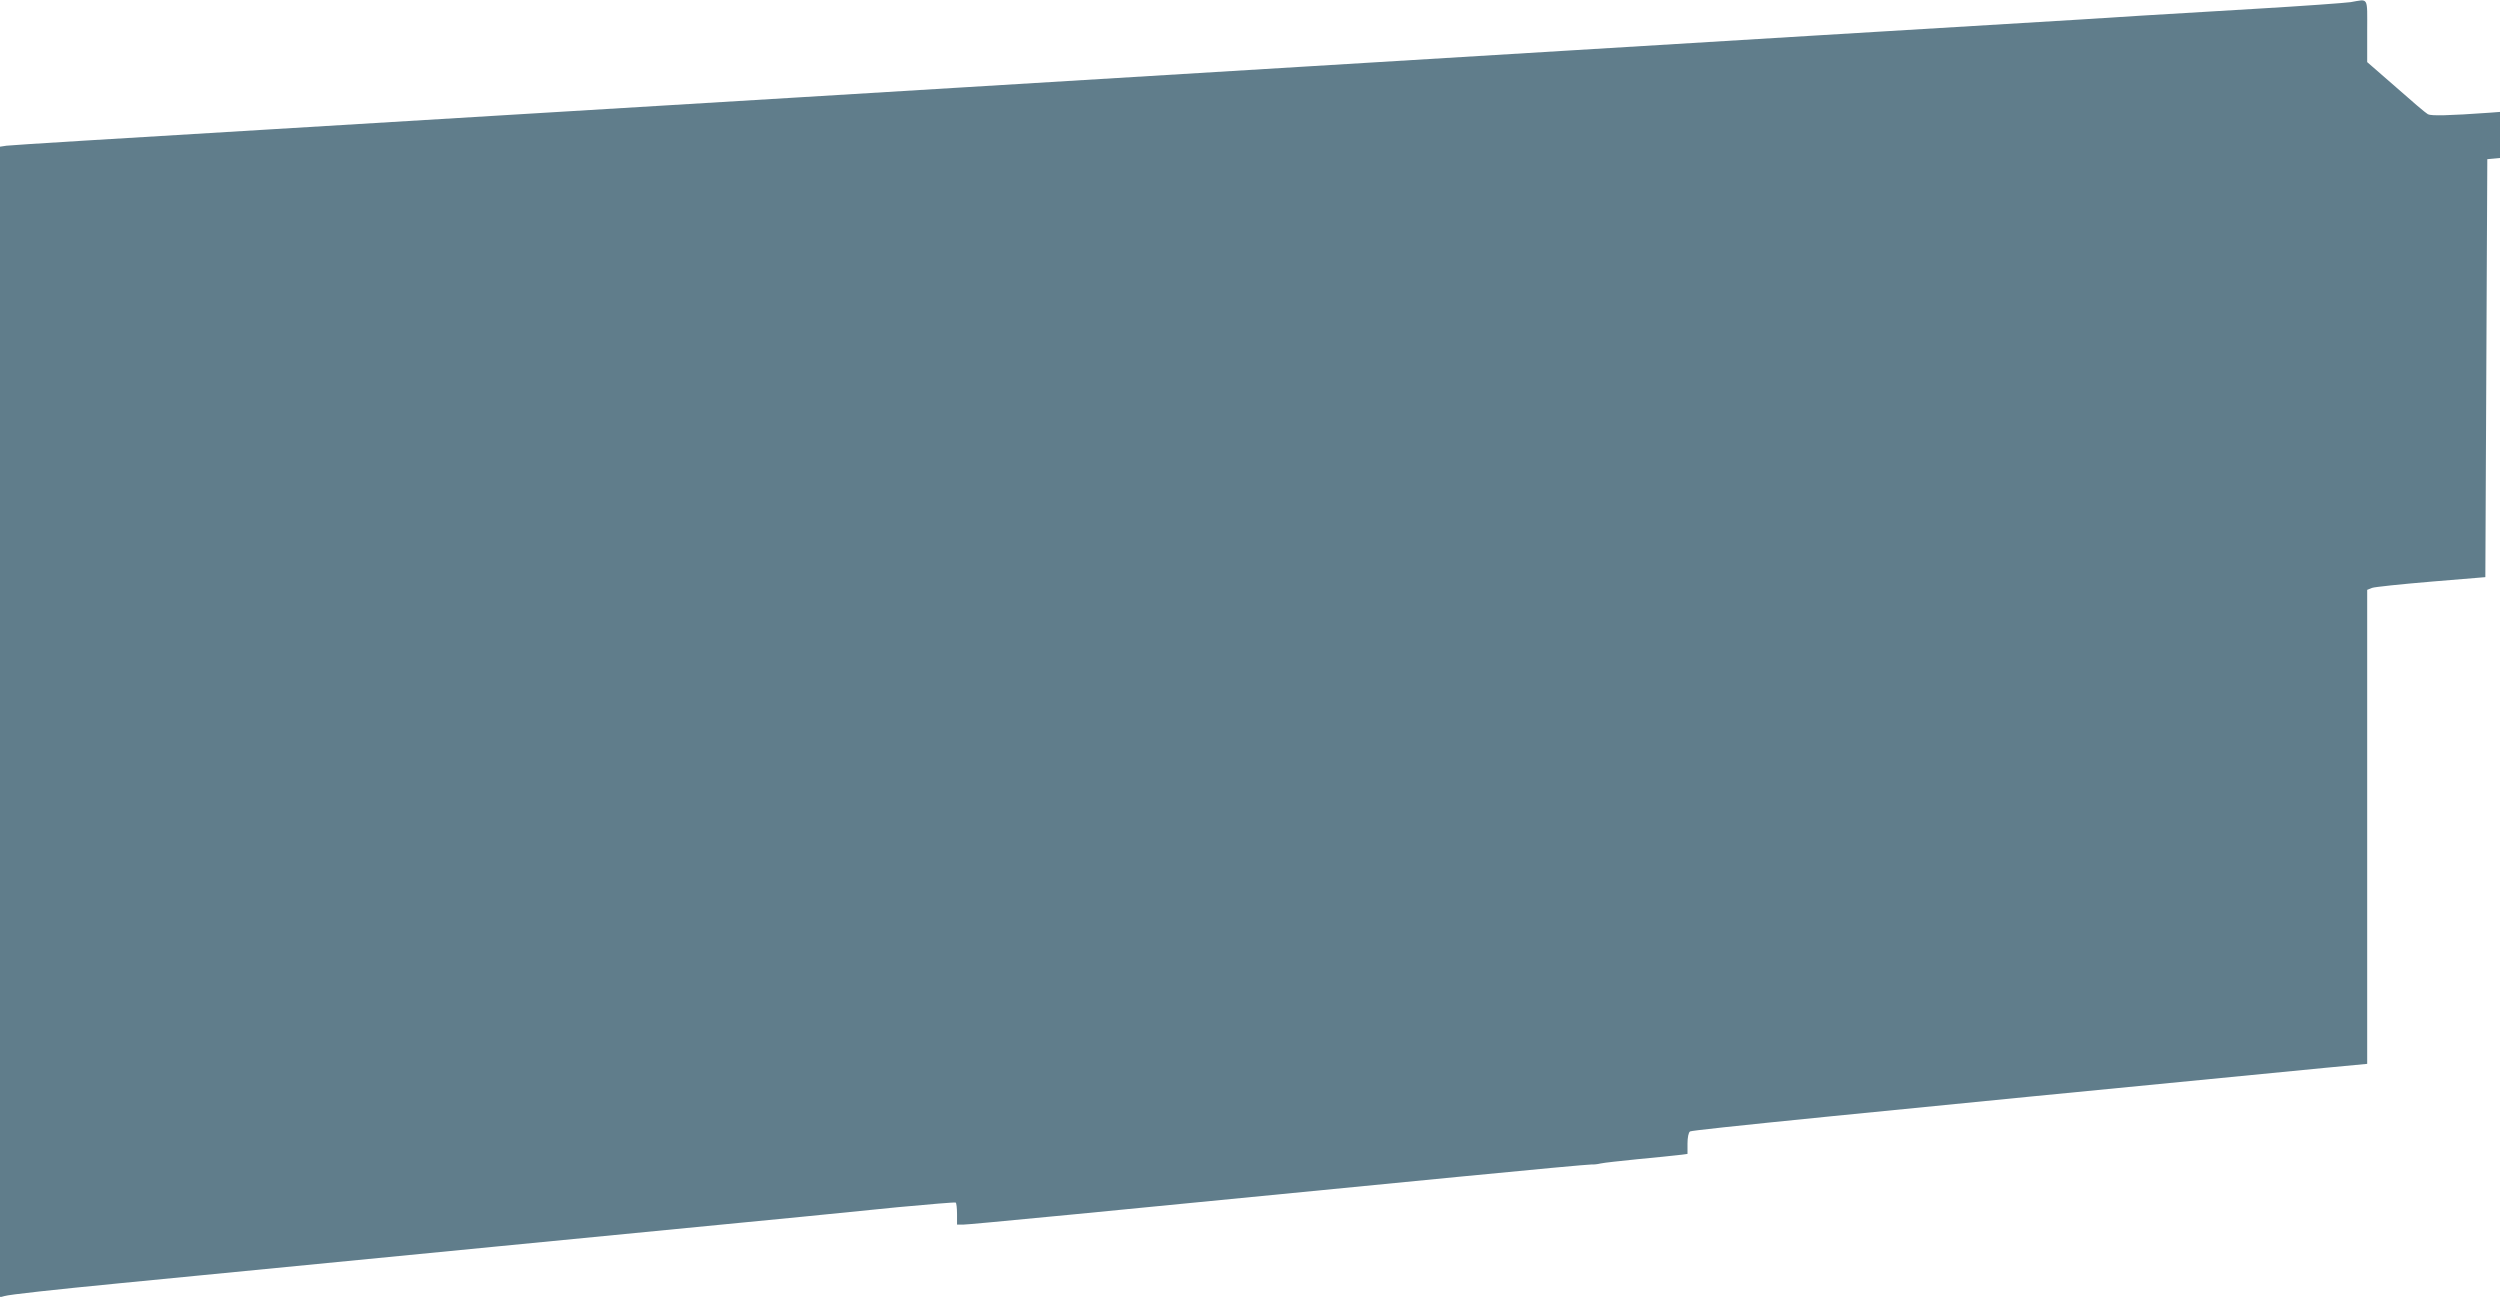 <?xml version="1.0" standalone="no"?>
<!DOCTYPE svg PUBLIC "-//W3C//DTD SVG 20010904//EN"
 "http://www.w3.org/TR/2001/REC-SVG-20010904/DTD/svg10.dtd">
<svg version="1.0" xmlns="http://www.w3.org/2000/svg"
 width="1280pt" height="664pt" viewBox="0 0 1280 664"
 preserveAspectRatio="xMidYMid meet">
<g transform="translate(0,664) scale(0.1,-0.1)"
fill="#607d8b" stroke="none">
<path d="M12035 6629 c-27 -4 -246 -20 -485 -34 -239 -14 -502 -30 -585 -35
-82 -5 -224 -14 -315 -20 -91 -5 -687 -41 -1325 -80 -638 -39 -1230 -75 -1315
-80 -85 -5 -677 -41 -1315 -80 -638 -39 -1230 -75 -1315 -80 -85 -5 -677 -41
-1315 -80 -638 -39 -1225 -74 -1305 -79 -80 -5 -719 -44 -1420 -86 -701 -42
-1290 -78 -1307 -81 l-33 -5 0 -2946 0 -2945 22 6 c25 8 255 33 593 66 116 11
300 29 410 40 258 25 2818 275 3080 300 110 11 331 33 490 49 160 15 293 26
298 24 4 -2 7 -29 7 -59 l0 -54 32 0 c29 0 631 58 2538 245 366 36 672 64 680
63 8 -1 29 1 45 5 17 4 102 13 190 22 88 8 181 18 208 21 l47 6 0 53 c0 30 5
57 13 62 10 8 847 92 3255 326 l212 20 0 1214 0 1213 25 10 c13 5 149 19 302
32 l278 23 5 1070 5 1070 33 3 32 3 0 118 0 118 -52 -4 c-211 -15 -300 -17
-317 -8 -10 5 -84 68 -164 139 l-147 128 0 159 c0 179 9 164 -85 148z"/>
</g>
</svg>
